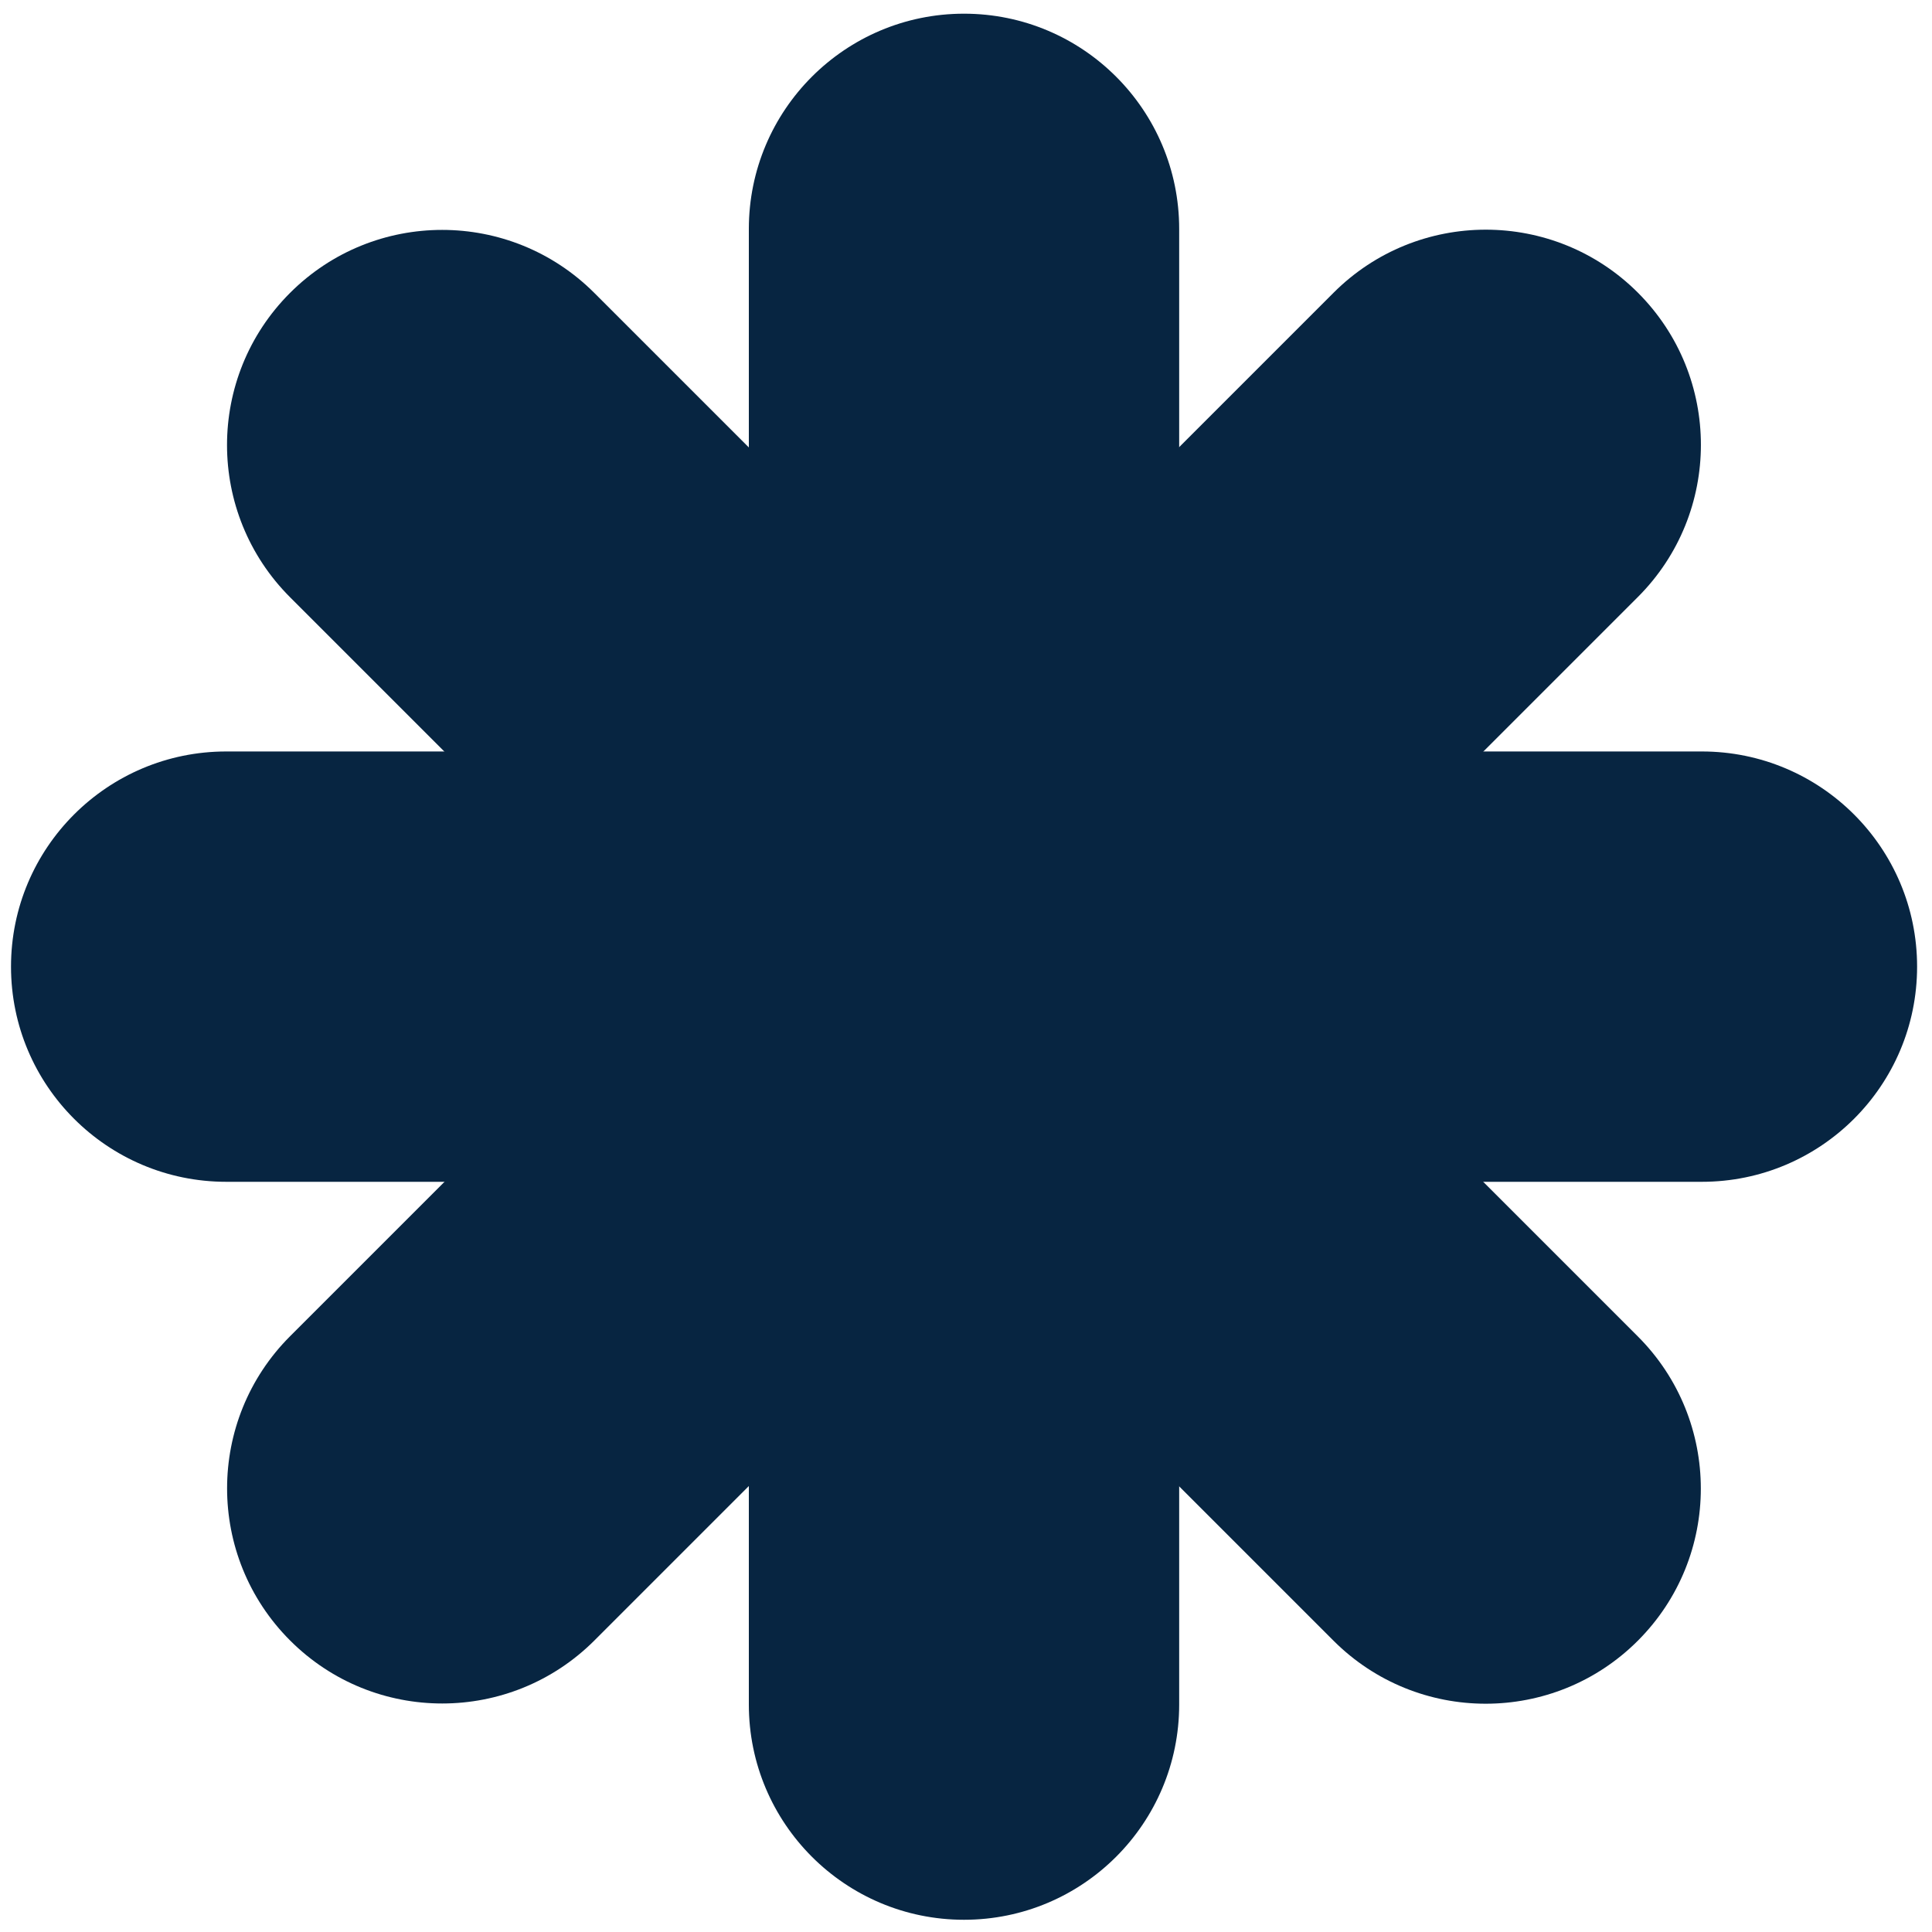 <?xml version="1.0" encoding="UTF-8"?> <svg xmlns="http://www.w3.org/2000/svg" width="70" height="70" viewBox="0 0 70 70" fill="none"><path d="M42.724 8.295C42.724 3.988 39.234 0.496 34.928 0.496C30.623 0.496 27.132 3.988 27.132 8.295V61.758C27.132 66.065 30.623 69.557 34.928 69.557C39.234 69.557 42.724 66.065 42.724 61.758V8.295Z" fill="#072541"></path><path d="M61.661 42.819C65.969 42.819 69.46 39.329 69.46 35.023C69.46 30.718 65.969 27.227 61.661 27.227L8.198 27.227C3.891 27.227 0.399 30.718 0.399 35.023C0.399 39.329 3.891 42.819 8.198 42.819H61.661Z" fill="#072541"></path><path d="M21.535 10.615C18.49 7.569 13.553 7.568 10.508 10.613C7.464 13.657 7.465 18.594 10.51 21.64L48.314 59.444C51.36 62.49 56.297 62.491 59.342 59.446C62.386 56.402 62.385 51.465 59.34 48.419L21.535 10.615Z" fill="#072541"></path><path d="M59.342 21.632C62.388 18.586 62.389 13.649 59.344 10.604C56.3 7.56 51.362 7.561 48.317 10.607L10.513 48.411C7.467 51.456 7.466 56.394 10.511 59.438C13.555 62.483 18.492 62.481 21.538 59.436L59.342 21.632Z" fill="#072541"></path></svg> 